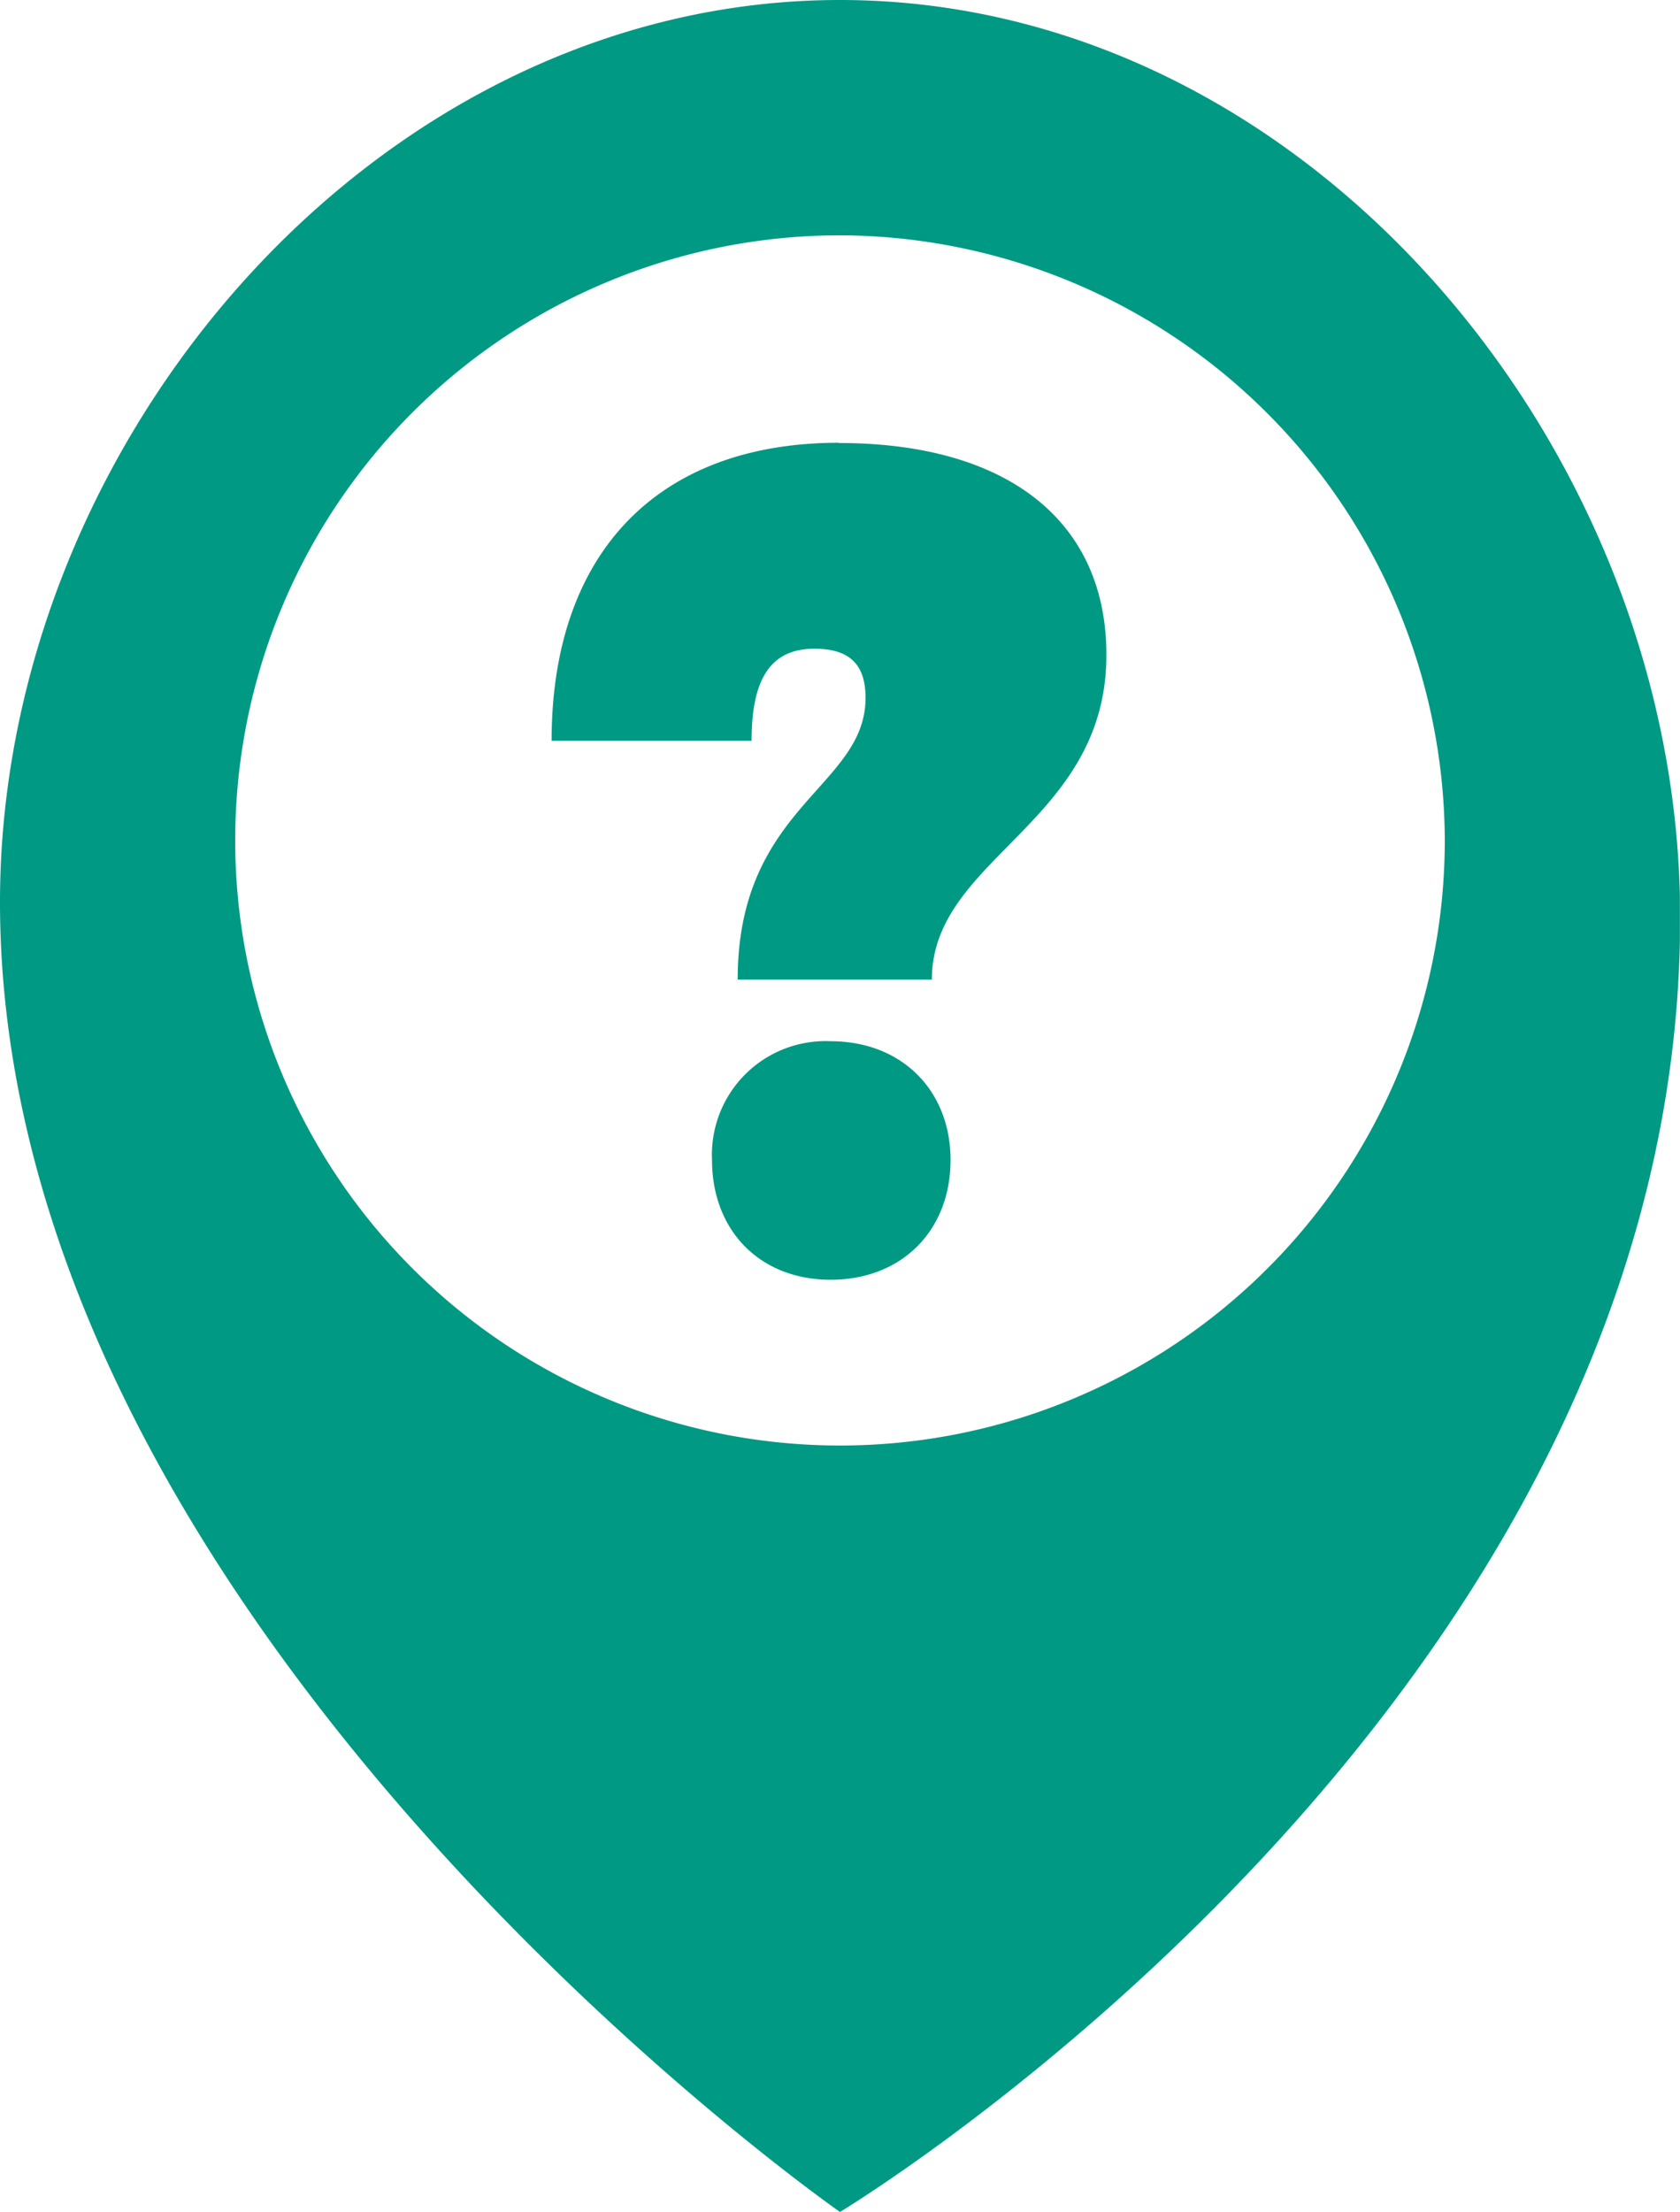 <svg id="Calque_1" data-name="Calque 1" xmlns="http://www.w3.org/2000/svg" xmlns:xlink="http://www.w3.org/1999/xlink" viewBox="0 0 136.78 180"><defs><style>.cls-1{fill:none;}.cls-2{clip-path:url(#clip-path);}.cls-3{fill:#009983;}</style><clipPath id="clip-path" transform="translate(-31.83 -9.75)"><rect class="cls-1" x="31.83" y="9.75" width="136.77" height="180"/></clipPath></defs><g class="cls-2"><path class="cls-3" d="M149.46,78.14A49.24,49.24,0,1,1,100.22,28.9,49.39,49.39,0,0,1,149.46,78.14ZM100.22,9.75h0c-37.61,0-68.38,35.77-68.39,73.39,0,59,68.39,106.61,68.39,106.61S169.59,148,168.61,83.14C168,45.53,137.83,9.75,100.22,9.75" transform="translate(-31.83 -9.75)"/><path class="cls-3" d="M109.22,104.14c0,5.78-4,9.75-9.76,9.75s-9.66-4-9.66-9.75a9.25,9.25,0,0,1,9.66-9.66c5.78,0,9.76,4,9.76,9.66M100.13,45.8c13.73,0,21.78,6.35,21.78,17.24,0,13.73-14.21,16.48-14.21,26.42H91.89c0-14.11,10.41-15.63,10.41-22.92,0-2.74-1.32-4-4.16-4-3.51,0-5.12,2.37-5.12,7.49H76.74c0-15.25,8.61-24.25,23.39-24.25" transform="translate(-31.83 -9.75)"/></g></svg>